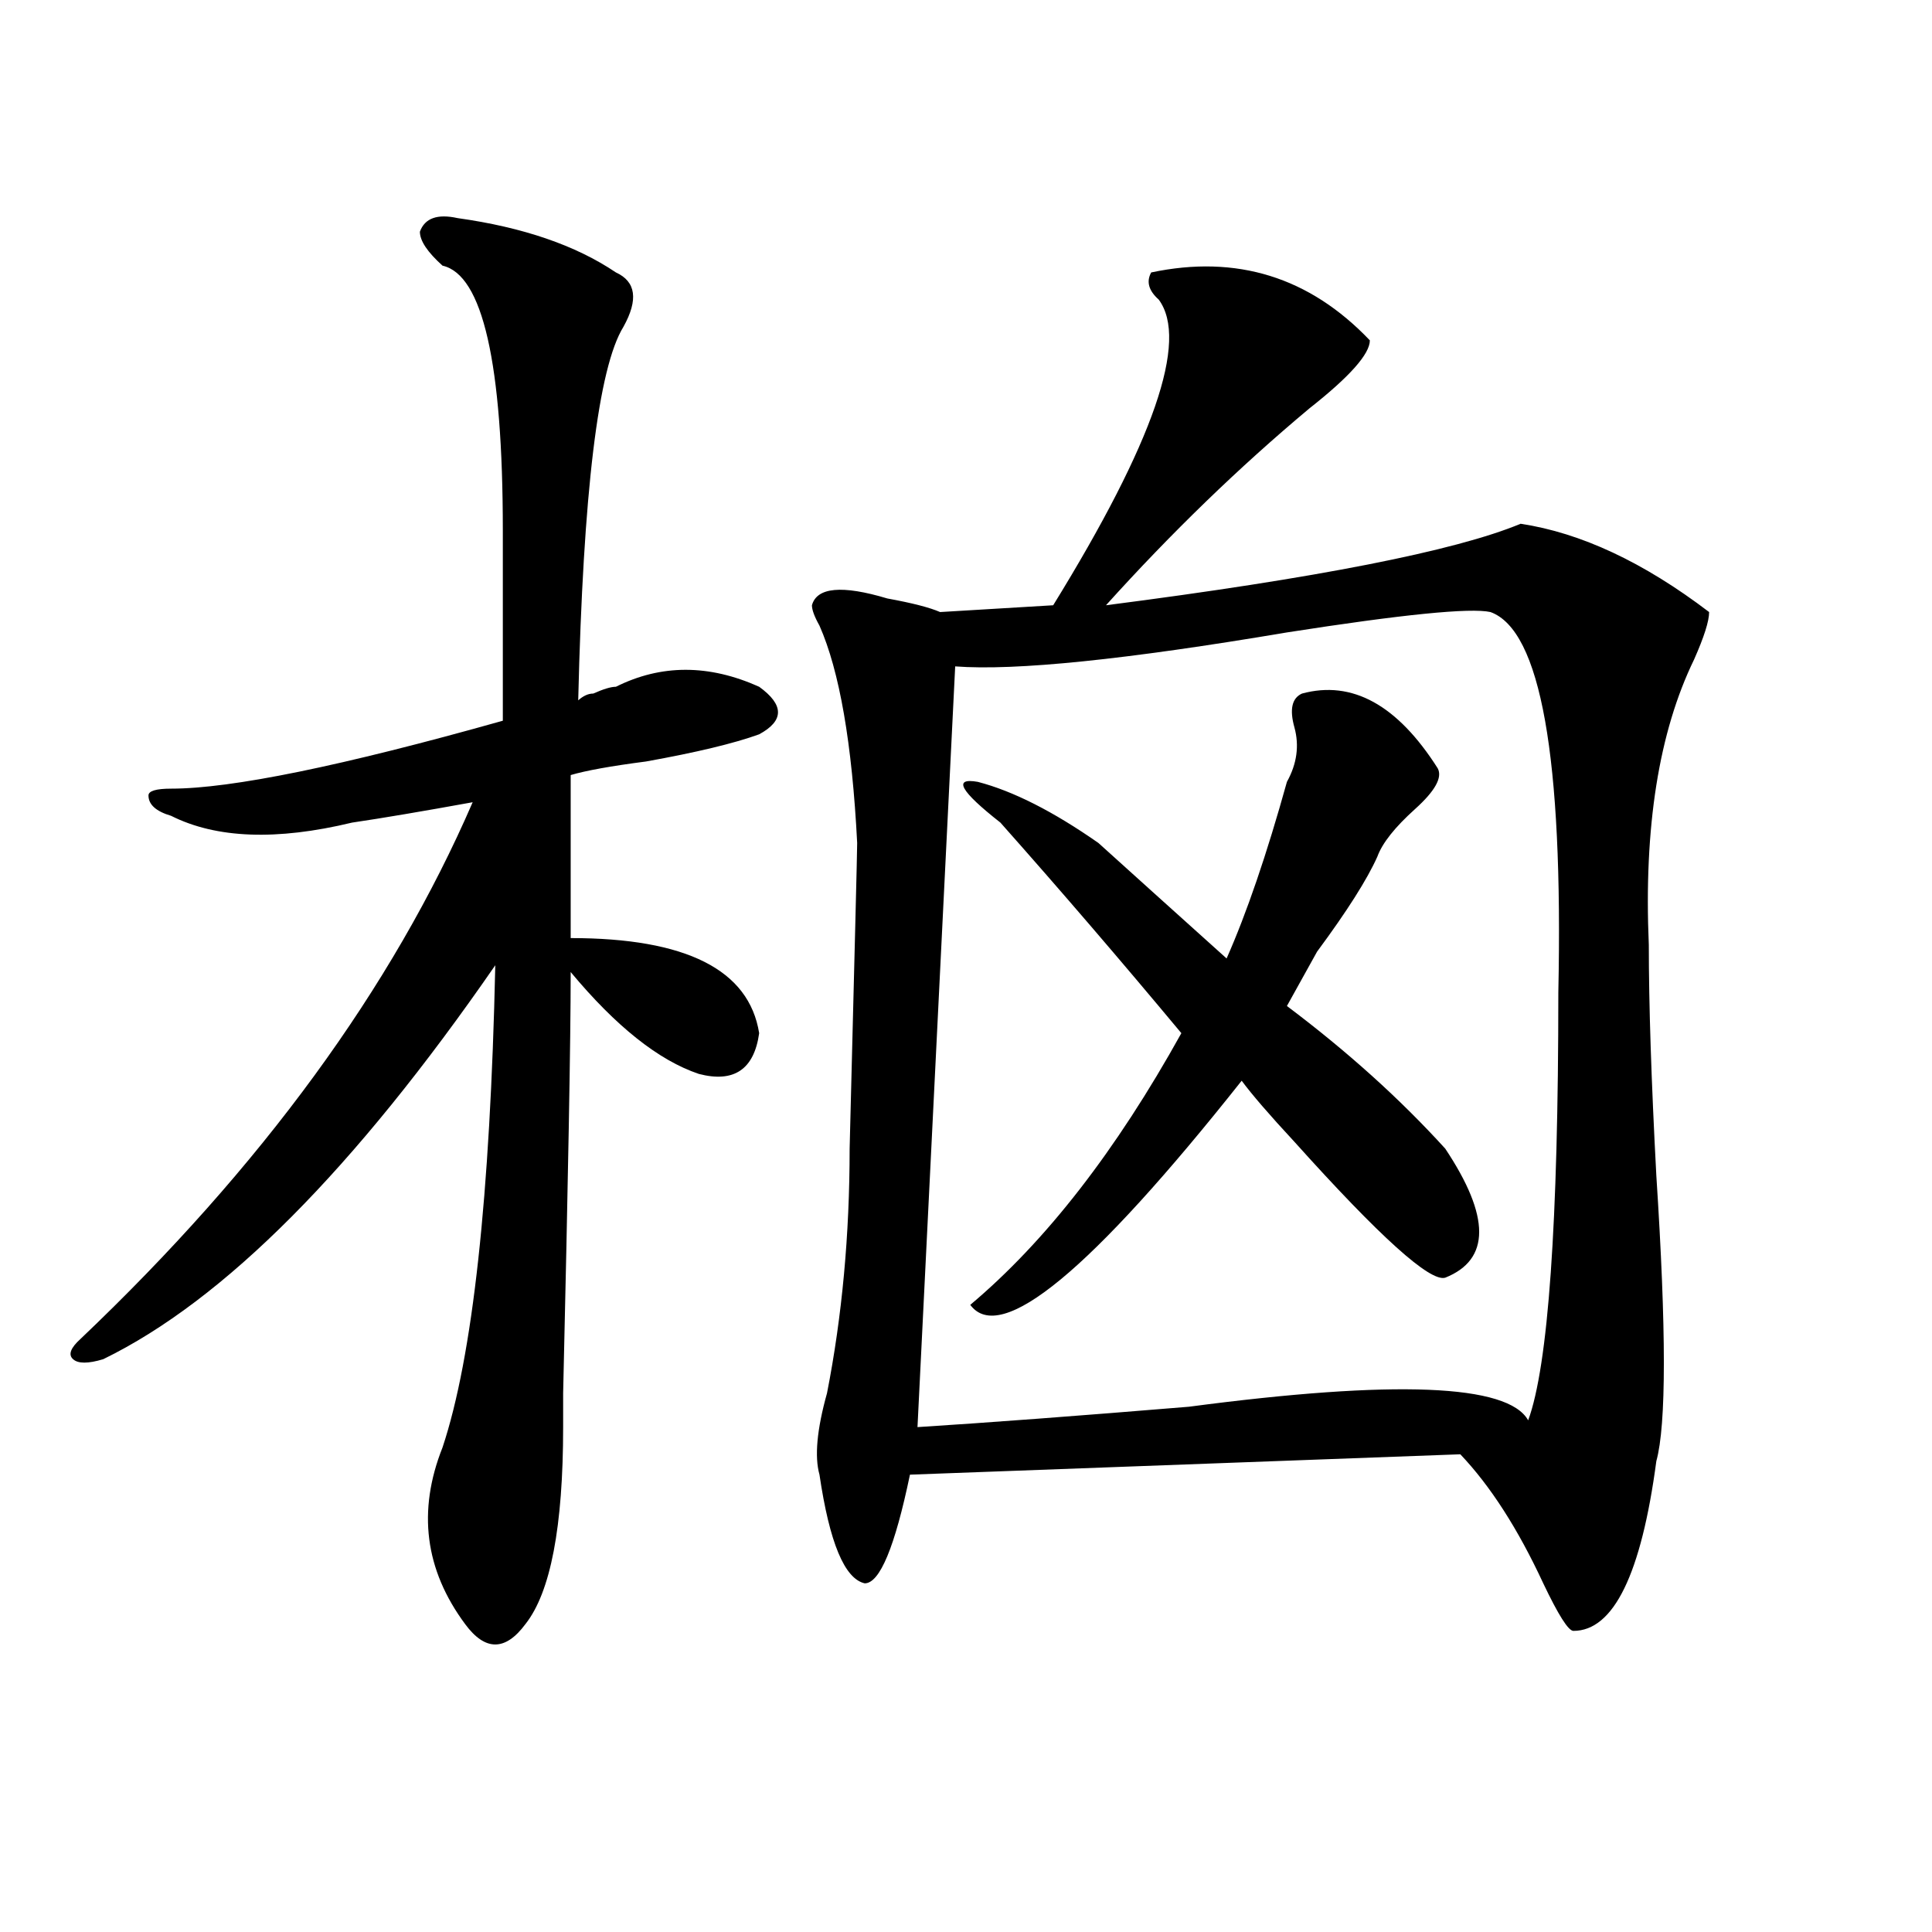 <?xml version="1.0" encoding="utf-8"?>
<!-- Generator: Adobe Illustrator 16.0.0, SVG Export Plug-In . SVG Version: 6.00 Build 0)  -->
<!DOCTYPE svg PUBLIC "-//W3C//DTD SVG 1.1//EN" "http://www.w3.org/Graphics/SVG/1.1/DTD/svg11.dtd">
<svg version="1.1" id="图层_1" xmlns="http://www.w3.org/2000/svg" xmlns:xlink="http://www.w3.org/1999/xlink" x="0px" y="0px"
	 width="1000px" height="1000px" viewBox="0 0 1000 1000" enable-background="new 0 0 1000 1000" xml:space="preserve">
<path d="M236.848,112.891c33.779,4.725,61.096,14.063,81.949,28.125c10.365,4.725,11.707,14.063,3.902,28.125
	c-13.049,21.094-20.854,85.584-23.414,193.359c2.561-2.307,5.183-3.516,7.805-3.516c5.183-2.307,9.085-3.516,11.707-3.516
	c23.414-11.7,48.108-11.7,74.145,0c12.987,9.394,12.987,17.578,0,24.609c-13.049,4.725-32.561,9.394-58.535,14.063
	c-18.231,2.362-31.219,4.725-39.023,7.031c0,32.85,0,60.975,0,84.375c59.815,0,92.314,16.425,97.559,49.219
	c-2.622,18.787-13.049,25.818-31.219,21.094c-20.854-7.031-42.926-24.609-66.34-52.734c0,35.156-1.342,107.831-3.902,217.969
	c0-14.063,0-8.185,0,17.578c0,51.581-6.524,85.528-19.512,101.953c-10.427,14.063-20.854,14.063-31.219,0
	c-20.854-28.125-24.756-58.557-11.707-91.406c15.609-46.856,24.694-130.078,27.316-249.609
	C183.495,605.078,115.875,673.084,53.438,703.516c-7.805,2.362-13.049,2.362-15.609,0c-2.622-2.307-1.342-5.822,3.902-10.547
	c93.656-89.044,161.276-181.604,202.922-277.734c-26.036,4.725-46.828,8.24-62.438,10.547c-39.023,9.394-70.242,8.24-93.656-3.516
	c-7.805-2.307-11.707-5.822-11.707-10.547c0-2.307,3.902-3.516,11.707-3.516c31.219,0,88.412-11.7,171.703-35.156
	c0-28.125,0-60.919,0-98.438c0-86.682-10.427-132.385-31.219-137.109c-7.805-7.031-11.707-12.854-11.707-17.578
	C219.896,112.891,226.421,110.584,236.848,112.891z M595.863,141.016c44.206-9.338,81.949,2.362,113.168,35.156
	c0,7.031-10.427,18.787-31.219,35.156c-36.463,30.487-71.584,64.49-105.363,101.953c109.266-14.063,180.788-28.125,214.629-42.188
	c31.219,4.725,63.718,19.94,97.559,45.703c0,4.725-2.622,12.909-7.805,24.609c-18.231,37.519-26.036,86.737-23.414,147.656
	c0,30.487,1.28,70.313,3.902,119.531c5.183,79.706,5.183,128.925,0,147.656c-7.805,58.557-22.134,87.891-42.926,87.891
	c-2.622,0-7.805-8.24-15.609-24.609c-13.049-28.125-27.316-50.372-42.926-66.797l-284.871,10.547
	c-7.805,37.463-15.609,56.25-23.414,56.25c-10.427-2.362-18.231-21.094-23.414-56.25c-2.622-9.338-1.342-23.4,3.902-42.188
	c7.805-39.825,11.707-82.013,11.707-126.563c2.561-100.744,3.902-153.479,3.902-158.203c-2.622-51.525-9.146-89.044-19.512-112.5
	c-2.622-4.669-3.902-8.185-3.902-10.547c2.561-9.338,15.609-10.547,39.023-3.516c12.987,2.362,22.072,4.725,27.316,7.031
	l58.535-3.516c52.011-84.375,70.242-137.109,54.633-158.203C594.521,150.409,593.241,145.74,595.863,141.016z M771.469,316.797
	c-10.427-2.307-45.548,1.209-105.363,10.547c-83.291,14.063-140.484,19.94-171.703,17.578l-19.512,393.75
	c36.401-2.307,83.229-5.822,140.484-10.547c106.644-14.063,165.179-11.7,175.605,7.031c10.365-28.125,15.609-101.953,15.609-221.484
	C809.15,391.834,797.443,326.19,771.469,316.797z M673.91,358.984c25.975-7.031,49.389,5.878,70.242,38.672
	c2.561,4.725-1.342,11.756-11.707,21.094c-10.427,9.394-16.951,17.578-19.512,24.609c-5.244,11.756-15.609,28.125-31.219,49.219
	c-7.805,14.063-13.049,23.456-15.609,28.125c31.219,23.456,58.535,48.065,81.949,73.828c23.414,35.156,23.414,57.459,0,66.797
	c-7.805,2.362-33.841-21.094-78.047-70.313c-13.049-14.063-22.134-24.609-27.316-31.641
	c-78.047,98.438-124.875,137.109-140.484,116.016c39.023-32.794,75.425-79.65,109.266-140.625
	c-31.219-37.463-62.438-73.828-93.656-108.984c-20.854-16.369-24.756-23.4-11.707-21.094c18.17,4.725,39.023,15.271,62.438,31.641
	c18.17,16.425,40.304,36.365,66.34,59.766c10.365-23.4,20.792-53.888,31.219-91.406c5.183-9.338,6.463-18.731,3.902-28.125
	C667.386,367.225,668.666,361.347,673.91,358.984z"/>
</svg>
